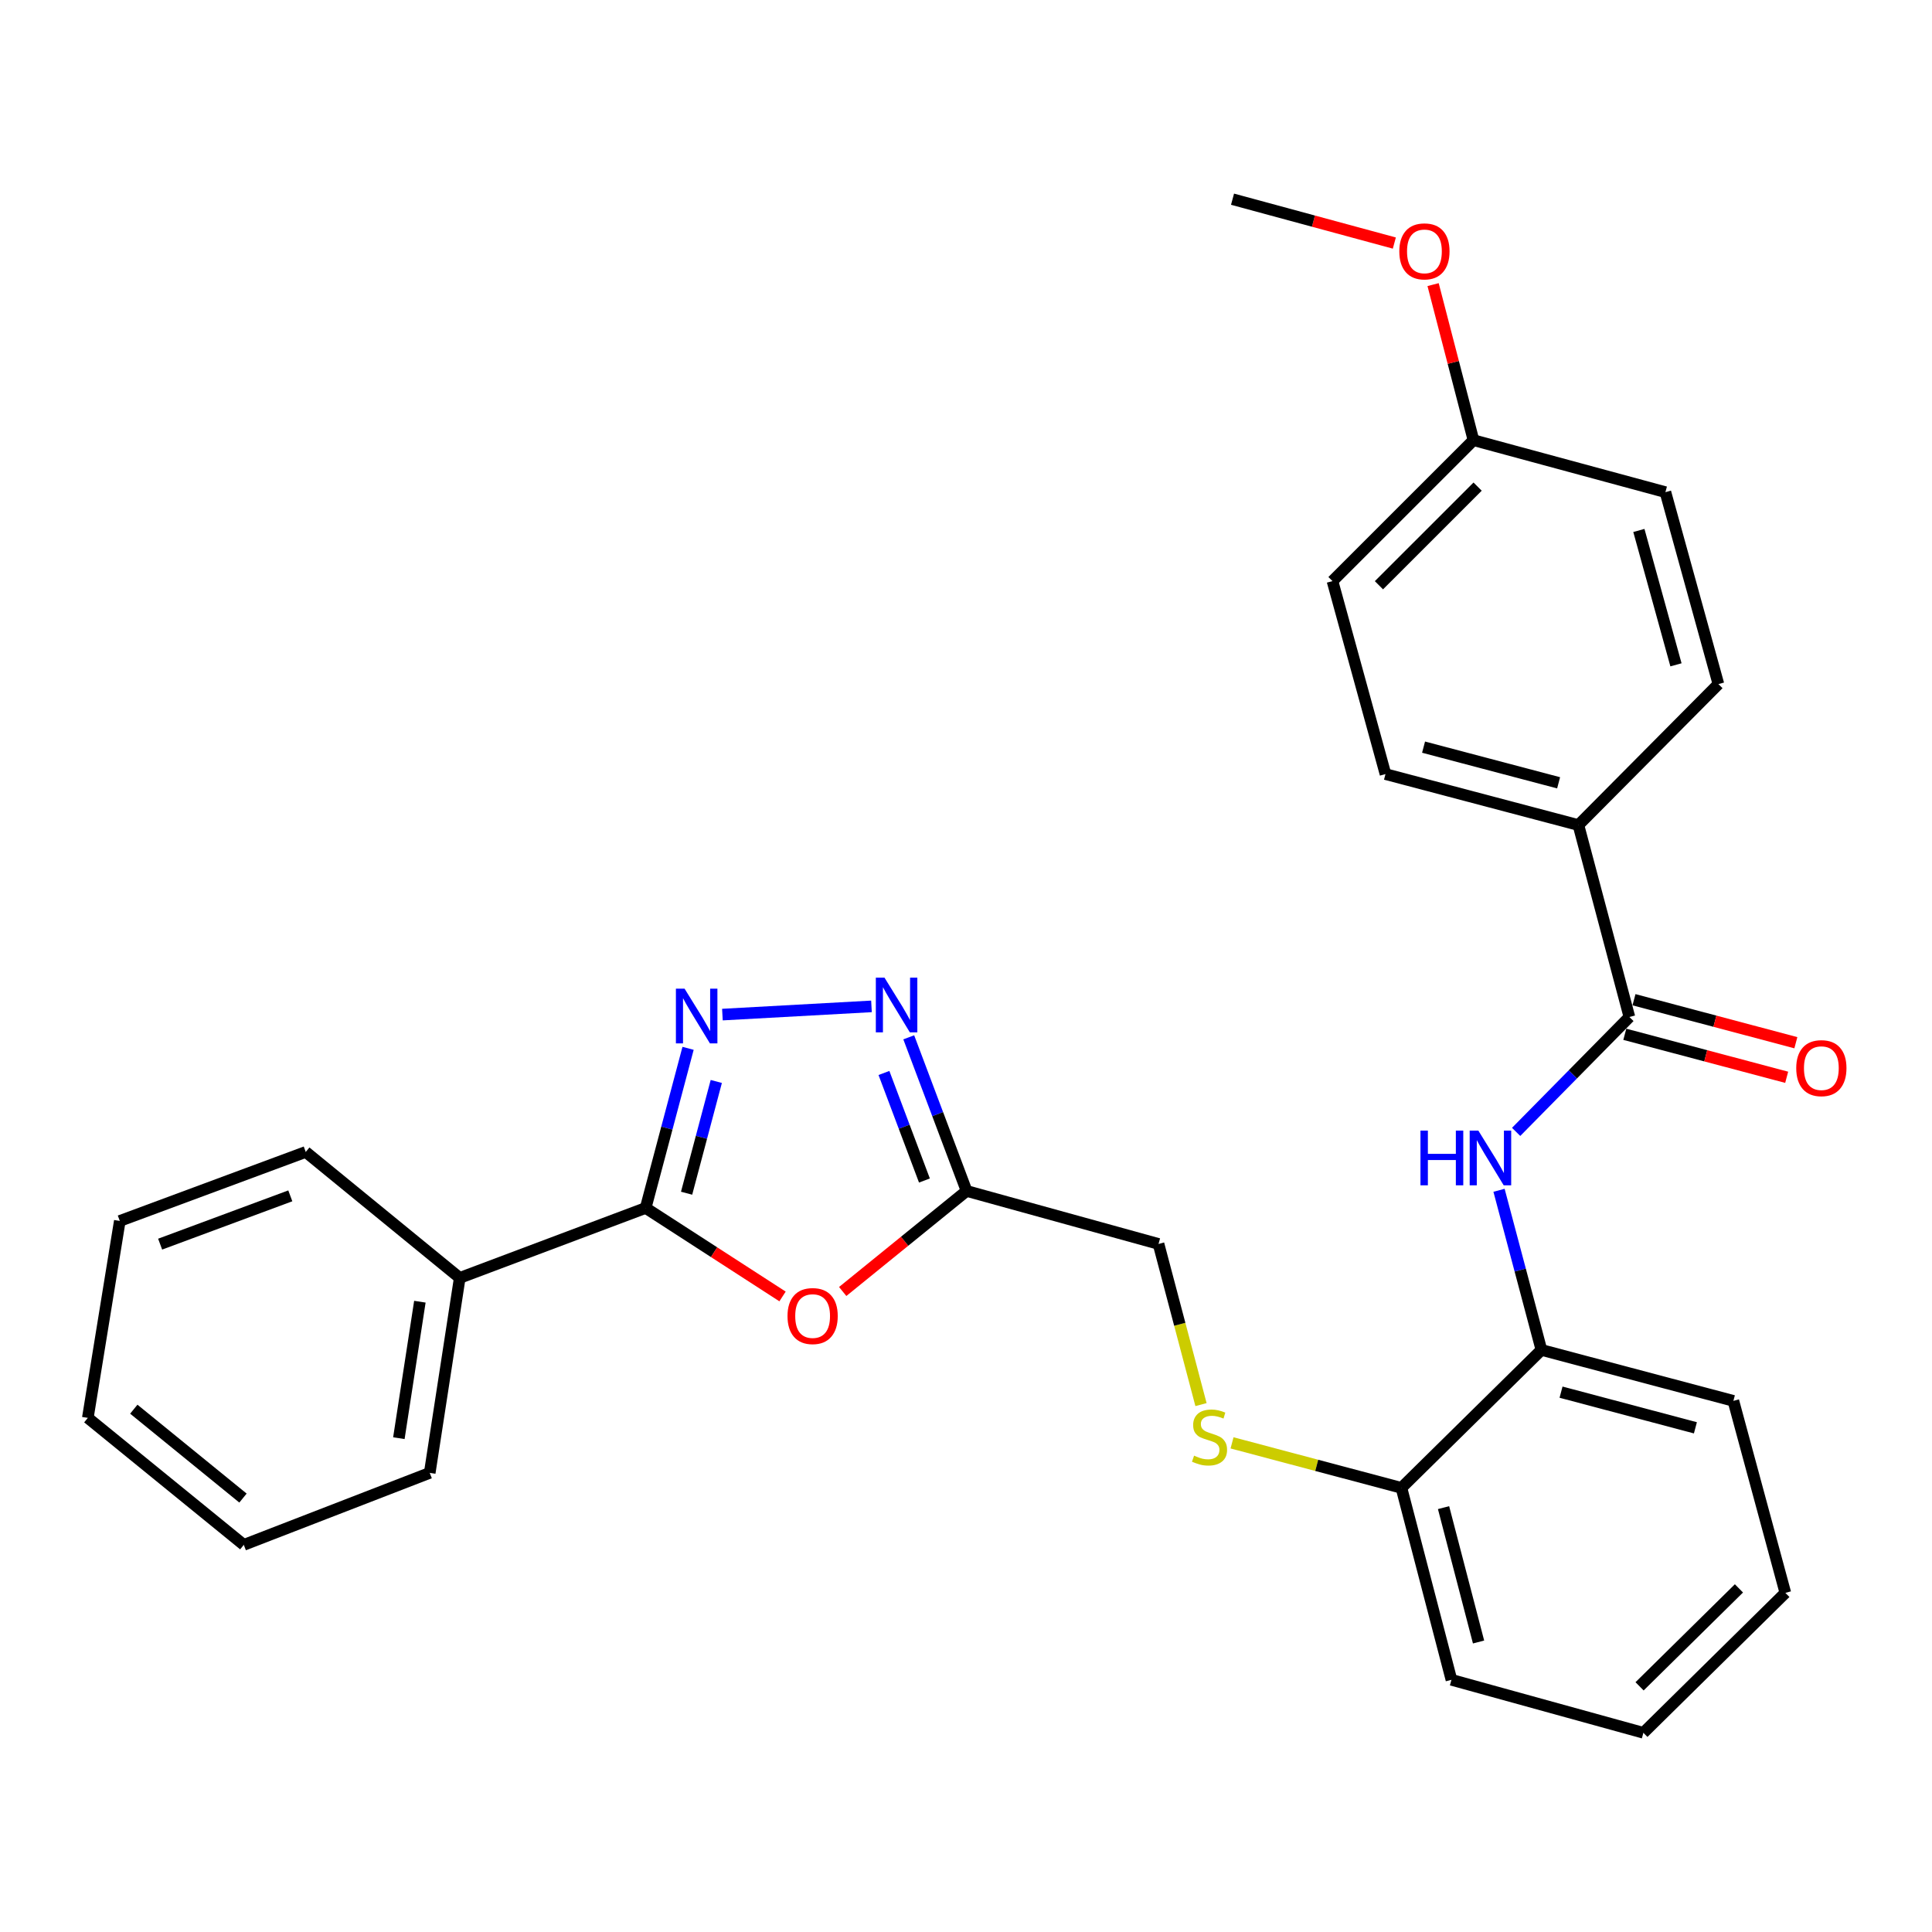 <?xml version='1.0' encoding='iso-8859-1'?>
<svg version='1.1' baseProfile='full'
              xmlns='http://www.w3.org/2000/svg'
                      xmlns:rdkit='http://www.rdkit.org/xml'
                      xmlns:xlink='http://www.w3.org/1999/xlink'
                  xml:space='preserve'
width='1000px' height='1000px' viewBox='0 0 1000 1000'>
<!-- END OF HEADER -->
<rect style='opacity:1.0;fill:#FFFFFF;stroke:none' width='1000' height='1000' x='0' y='0'> </rect>
<path class='bond-0' d='M 356.144,542.616 L 345.166,583.928' style='fill:none;fill-rule:evenodd;stroke:#0000FF;stroke-width:6px;stroke-linecap:butt;stroke-linejoin:miter;stroke-opacity:1' />
<path class='bond-0' d='M 345.166,583.928 L 334.189,625.241' style='fill:none;fill-rule:evenodd;stroke:#000000;stroke-width:6px;stroke-linecap:butt;stroke-linejoin:miter;stroke-opacity:1' />
<path class='bond-0' d='M 370.749,559.765 L 363.065,588.684' style='fill:none;fill-rule:evenodd;stroke:#0000FF;stroke-width:6px;stroke-linecap:butt;stroke-linejoin:miter;stroke-opacity:1' />
<path class='bond-0' d='M 363.065,588.684 L 355.38,617.603' style='fill:none;fill-rule:evenodd;stroke:#000000;stroke-width:6px;stroke-linecap:butt;stroke-linejoin:miter;stroke-opacity:1' />
<path class='bond-2' d='M 373.92,525.151 L 451.073,520.902' style='fill:none;fill-rule:evenodd;stroke:#0000FF;stroke-width:6px;stroke-linecap:butt;stroke-linejoin:miter;stroke-opacity:1' />
<path class='bond-1' d='M 334.189,625.241 L 369.614,648.141' style='fill:none;fill-rule:evenodd;stroke:#000000;stroke-width:6px;stroke-linecap:butt;stroke-linejoin:miter;stroke-opacity:1' />
<path class='bond-1' d='M 369.614,648.141 L 405.039,671.041' style='fill:none;fill-rule:evenodd;stroke:#FF0000;stroke-width:6px;stroke-linecap:butt;stroke-linejoin:miter;stroke-opacity:1' />
<path class='bond-10' d='M 334.189,625.241 L 237.961,661.436' style='fill:none;fill-rule:evenodd;stroke:#000000;stroke-width:6px;stroke-linecap:butt;stroke-linejoin:miter;stroke-opacity:1' />
<path class='bond-29' d='M 436.178,668.475 L 468.242,642.455' style='fill:none;fill-rule:evenodd;stroke:#FF0000;stroke-width:6px;stroke-linecap:butt;stroke-linejoin:miter;stroke-opacity:1' />
<path class='bond-29' d='M 468.242,642.455 L 500.306,616.434' style='fill:none;fill-rule:evenodd;stroke:#000000;stroke-width:6px;stroke-linecap:butt;stroke-linejoin:miter;stroke-opacity:1' />
<path class='bond-3' d='M 470.369,536.917 L 485.338,576.676' style='fill:none;fill-rule:evenodd;stroke:#0000FF;stroke-width:6px;stroke-linecap:butt;stroke-linejoin:miter;stroke-opacity:1' />
<path class='bond-3' d='M 485.338,576.676 L 500.306,616.434' style='fill:none;fill-rule:evenodd;stroke:#000000;stroke-width:6px;stroke-linecap:butt;stroke-linejoin:miter;stroke-opacity:1' />
<path class='bond-3' d='M 457.528,555.37 L 468.006,583.201' style='fill:none;fill-rule:evenodd;stroke:#0000FF;stroke-width:6px;stroke-linecap:butt;stroke-linejoin:miter;stroke-opacity:1' />
<path class='bond-3' d='M 468.006,583.201 L 478.484,611.032' style='fill:none;fill-rule:evenodd;stroke:#000000;stroke-width:6px;stroke-linecap:butt;stroke-linejoin:miter;stroke-opacity:1' />
<path class='bond-12' d='M 500.306,616.434 L 599.651,643.863' style='fill:none;fill-rule:evenodd;stroke:#000000;stroke-width:6px;stroke-linecap:butt;stroke-linejoin:miter;stroke-opacity:1' />
<path class='bond-4' d='M 843.374,526.4 L 814.061,556.132' style='fill:none;fill-rule:evenodd;stroke:#000000;stroke-width:6px;stroke-linecap:butt;stroke-linejoin:miter;stroke-opacity:1' />
<path class='bond-4' d='M 814.061,556.132 L 784.749,585.864' style='fill:none;fill-rule:evenodd;stroke:#0000FF;stroke-width:6px;stroke-linecap:butt;stroke-linejoin:miter;stroke-opacity:1' />
<path class='bond-7' d='M 843.374,526.4 L 816.984,427.045' style='fill:none;fill-rule:evenodd;stroke:#000000;stroke-width:6px;stroke-linecap:butt;stroke-linejoin:miter;stroke-opacity:1' />
<path class='bond-11' d='M 840.997,535.349 L 882.89,546.477' style='fill:none;fill-rule:evenodd;stroke:#000000;stroke-width:6px;stroke-linecap:butt;stroke-linejoin:miter;stroke-opacity:1' />
<path class='bond-11' d='M 882.89,546.477 L 924.782,557.604' style='fill:none;fill-rule:evenodd;stroke:#FF0000;stroke-width:6px;stroke-linecap:butt;stroke-linejoin:miter;stroke-opacity:1' />
<path class='bond-11' d='M 845.751,517.451 L 887.644,528.578' style='fill:none;fill-rule:evenodd;stroke:#000000;stroke-width:6px;stroke-linecap:butt;stroke-linejoin:miter;stroke-opacity:1' />
<path class='bond-11' d='M 887.644,528.578 L 929.536,539.705' style='fill:none;fill-rule:evenodd;stroke:#FF0000;stroke-width:6px;stroke-linecap:butt;stroke-linejoin:miter;stroke-opacity:1' />
<path class='bond-5' d='M 775.891,616.086 L 786.864,657.403' style='fill:none;fill-rule:evenodd;stroke:#0000FF;stroke-width:6px;stroke-linecap:butt;stroke-linejoin:miter;stroke-opacity:1' />
<path class='bond-5' d='M 786.864,657.403 L 797.837,698.721' style='fill:none;fill-rule:evenodd;stroke:#000000;stroke-width:6px;stroke-linecap:butt;stroke-linejoin:miter;stroke-opacity:1' />
<path class='bond-6' d='M 797.837,698.721 L 725.376,770.112' style='fill:none;fill-rule:evenodd;stroke:#000000;stroke-width:6px;stroke-linecap:butt;stroke-linejoin:miter;stroke-opacity:1' />
<path class='bond-19' d='M 797.837,698.721 L 897.193,725.09' style='fill:none;fill-rule:evenodd;stroke:#000000;stroke-width:6px;stroke-linecap:butt;stroke-linejoin:miter;stroke-opacity:1' />
<path class='bond-19' d='M 807.99,720.576 L 877.539,739.034' style='fill:none;fill-rule:evenodd;stroke:#000000;stroke-width:6px;stroke-linecap:butt;stroke-linejoin:miter;stroke-opacity:1' />
<path class='bond-13' d='M 816.984,427.045 L 717.125,400.665' style='fill:none;fill-rule:evenodd;stroke:#000000;stroke-width:6px;stroke-linecap:butt;stroke-linejoin:miter;stroke-opacity:1' />
<path class='bond-13' d='M 806.735,405.183 L 736.833,386.717' style='fill:none;fill-rule:evenodd;stroke:#000000;stroke-width:6px;stroke-linecap:butt;stroke-linejoin:miter;stroke-opacity:1' />
<path class='bond-14' d='M 816.984,427.045 L 889.445,354.089' style='fill:none;fill-rule:evenodd;stroke:#000000;stroke-width:6px;stroke-linecap:butt;stroke-linejoin:miter;stroke-opacity:1' />
<path class='bond-8' d='M 621.636,727.02 L 610.643,685.442' style='fill:none;fill-rule:evenodd;stroke:#CCCC00;stroke-width:6px;stroke-linecap:butt;stroke-linejoin:miter;stroke-opacity:1' />
<path class='bond-8' d='M 610.643,685.442 L 599.651,643.863' style='fill:none;fill-rule:evenodd;stroke:#000000;stroke-width:6px;stroke-linecap:butt;stroke-linejoin:miter;stroke-opacity:1' />
<path class='bond-9' d='M 637.701,746.818 L 681.538,758.465' style='fill:none;fill-rule:evenodd;stroke:#CCCC00;stroke-width:6px;stroke-linecap:butt;stroke-linejoin:miter;stroke-opacity:1' />
<path class='bond-9' d='M 681.538,758.465 L 725.376,770.112' style='fill:none;fill-rule:evenodd;stroke:#000000;stroke-width:6px;stroke-linecap:butt;stroke-linejoin:miter;stroke-opacity:1' />
<path class='bond-20' d='M 725.376,770.112 L 751.262,869.468' style='fill:none;fill-rule:evenodd;stroke:#000000;stroke-width:6px;stroke-linecap:butt;stroke-linejoin:miter;stroke-opacity:1' />
<path class='bond-20' d='M 747.18,780.347 L 765.3,849.896' style='fill:none;fill-rule:evenodd;stroke:#000000;stroke-width:6px;stroke-linecap:butt;stroke-linejoin:miter;stroke-opacity:1' />
<path class='bond-21' d='M 237.961,661.436 L 222.426,762.355' style='fill:none;fill-rule:evenodd;stroke:#000000;stroke-width:6px;stroke-linecap:butt;stroke-linejoin:miter;stroke-opacity:1' />
<path class='bond-21' d='M 217.327,673.756 L 206.453,744.399' style='fill:none;fill-rule:evenodd;stroke:#000000;stroke-width:6px;stroke-linecap:butt;stroke-linejoin:miter;stroke-opacity:1' />
<path class='bond-22' d='M 237.961,661.436 L 158.257,596.248' style='fill:none;fill-rule:evenodd;stroke:#000000;stroke-width:6px;stroke-linecap:butt;stroke-linejoin:miter;stroke-opacity:1' />
<path class='bond-17' d='M 717.125,400.665 L 689.696,300.775' style='fill:none;fill-rule:evenodd;stroke:#000000;stroke-width:6px;stroke-linecap:butt;stroke-linejoin:miter;stroke-opacity:1' />
<path class='bond-16' d='M 889.445,354.089 L 862.016,254.734' style='fill:none;fill-rule:evenodd;stroke:#000000;stroke-width:6px;stroke-linecap:butt;stroke-linejoin:miter;stroke-opacity:1' />
<path class='bond-16' d='M 867.48,344.114 L 848.279,274.566' style='fill:none;fill-rule:evenodd;stroke:#000000;stroke-width:6px;stroke-linecap:butt;stroke-linejoin:miter;stroke-opacity:1' />
<path class='bond-15' d='M 762.661,227.83 L 862.016,254.734' style='fill:none;fill-rule:evenodd;stroke:#000000;stroke-width:6px;stroke-linecap:butt;stroke-linejoin:miter;stroke-opacity:1' />
<path class='bond-18' d='M 762.661,227.83 L 752.213,187.572' style='fill:none;fill-rule:evenodd;stroke:#000000;stroke-width:6px;stroke-linecap:butt;stroke-linejoin:miter;stroke-opacity:1' />
<path class='bond-18' d='M 752.213,187.572 L 741.766,147.314' style='fill:none;fill-rule:evenodd;stroke:#FF0000;stroke-width:6px;stroke-linecap:butt;stroke-linejoin:miter;stroke-opacity:1' />
<path class='bond-32' d='M 762.661,227.83 L 689.696,300.775' style='fill:none;fill-rule:evenodd;stroke:#000000;stroke-width:6px;stroke-linecap:butt;stroke-linejoin:miter;stroke-opacity:1' />
<path class='bond-32' d='M 764.809,251.868 L 713.734,302.93' style='fill:none;fill-rule:evenodd;stroke:#000000;stroke-width:6px;stroke-linecap:butt;stroke-linejoin:miter;stroke-opacity:1' />
<path class='bond-23' d='M 721.707,125.807 L 679.831,114.455' style='fill:none;fill-rule:evenodd;stroke:#FF0000;stroke-width:6px;stroke-linecap:butt;stroke-linejoin:miter;stroke-opacity:1' />
<path class='bond-23' d='M 679.831,114.455 L 637.955,103.103' style='fill:none;fill-rule:evenodd;stroke:#000000;stroke-width:6px;stroke-linecap:butt;stroke-linejoin:miter;stroke-opacity:1' />
<path class='bond-31' d='M 897.193,725.09 L 924.097,824.466' style='fill:none;fill-rule:evenodd;stroke:#000000;stroke-width:6px;stroke-linecap:butt;stroke-linejoin:miter;stroke-opacity:1' />
<path class='bond-25' d='M 751.262,869.468 L 850.617,896.897' style='fill:none;fill-rule:evenodd;stroke:#000000;stroke-width:6px;stroke-linecap:butt;stroke-linejoin:miter;stroke-opacity:1' />
<path class='bond-27' d='M 222.426,762.355 L 126.188,799.62' style='fill:none;fill-rule:evenodd;stroke:#000000;stroke-width:6px;stroke-linecap:butt;stroke-linejoin:miter;stroke-opacity:1' />
<path class='bond-26' d='M 158.257,596.248 L 62.009,631.959' style='fill:none;fill-rule:evenodd;stroke:#000000;stroke-width:6px;stroke-linecap:butt;stroke-linejoin:miter;stroke-opacity:1' />
<path class='bond-26' d='M 150.262,618.968 L 82.888,643.965' style='fill:none;fill-rule:evenodd;stroke:#000000;stroke-width:6px;stroke-linecap:butt;stroke-linejoin:miter;stroke-opacity:1' />
<path class='bond-24' d='M 924.097,824.466 L 850.617,896.897' style='fill:none;fill-rule:evenodd;stroke:#000000;stroke-width:6px;stroke-linecap:butt;stroke-linejoin:miter;stroke-opacity:1' />
<path class='bond-24' d='M 900.074,822.142 L 848.638,872.843' style='fill:none;fill-rule:evenodd;stroke:#000000;stroke-width:6px;stroke-linecap:butt;stroke-linejoin:miter;stroke-opacity:1' />
<path class='bond-28' d='M 62.009,631.959 L 45.455,733.897' style='fill:none;fill-rule:evenodd;stroke:#000000;stroke-width:6px;stroke-linecap:butt;stroke-linejoin:miter;stroke-opacity:1' />
<path class='bond-30' d='M 126.188,799.62 L 45.455,733.897' style='fill:none;fill-rule:evenodd;stroke:#000000;stroke-width:6px;stroke-linecap:butt;stroke-linejoin:miter;stroke-opacity:1' />
<path class='bond-30' d='M 125.769,775.399 L 69.256,729.394' style='fill:none;fill-rule:evenodd;stroke:#000000;stroke-width:6px;stroke-linecap:butt;stroke-linejoin:miter;stroke-opacity:1' />
<path  class='atom-0' d='M 354.329 511.726
L 363.609 526.726
Q 364.529 528.206, 366.009 530.886
Q 367.489 533.566, 367.569 533.726
L 367.569 511.726
L 371.329 511.726
L 371.329 540.046
L 367.449 540.046
L 357.489 523.646
Q 356.329 521.726, 355.089 519.526
Q 353.889 517.326, 353.529 516.646
L 353.529 540.046
L 349.849 540.046
L 349.849 511.726
L 354.329 511.726
' fill='#0000FF'/>
<path  class='atom-2' d='M 407.612 681.187
Q 407.612 674.387, 410.972 670.587
Q 414.332 666.787, 420.612 666.787
Q 426.892 666.787, 430.252 670.587
Q 433.612 674.387, 433.612 681.187
Q 433.612 688.067, 430.212 691.987
Q 426.812 695.867, 420.612 695.867
Q 414.372 695.867, 410.972 691.987
Q 407.612 688.107, 407.612 681.187
M 420.612 692.667
Q 424.932 692.667, 427.252 689.787
Q 429.612 686.867, 429.612 681.187
Q 429.612 675.627, 427.252 672.827
Q 424.932 669.987, 420.612 669.987
Q 416.292 669.987, 413.932 672.787
Q 411.612 675.587, 411.612 681.187
Q 411.612 686.907, 413.932 689.787
Q 416.292 692.667, 420.612 692.667
' fill='#FF0000'/>
<path  class='atom-3' d='M 457.81 506.026
L 467.09 521.026
Q 468.01 522.506, 469.49 525.186
Q 470.97 527.866, 471.05 528.026
L 471.05 506.026
L 474.81 506.026
L 474.81 534.346
L 470.93 534.346
L 460.97 517.946
Q 459.81 516.026, 458.57 513.826
Q 457.37 511.626, 457.01 510.946
L 457.01 534.346
L 453.33 534.346
L 453.33 506.026
L 457.81 506.026
' fill='#0000FF'/>
<path  class='atom-6' d='M 735.227 585.195
L 739.067 585.195
L 739.067 597.235
L 753.547 597.235
L 753.547 585.195
L 757.387 585.195
L 757.387 613.515
L 753.547 613.515
L 753.547 600.435
L 739.067 600.435
L 739.067 613.515
L 735.227 613.515
L 735.227 585.195
' fill='#0000FF'/>
<path  class='atom-6' d='M 765.187 585.195
L 774.467 600.195
Q 775.387 601.675, 776.867 604.355
Q 778.347 607.035, 778.427 607.195
L 778.427 585.195
L 782.187 585.195
L 782.187 613.515
L 778.307 613.515
L 768.347 597.115
Q 767.187 595.195, 765.947 592.995
Q 764.747 590.795, 764.387 590.115
L 764.387 613.515
L 760.707 613.515
L 760.707 585.195
L 765.187 585.195
' fill='#0000FF'/>
<path  class='atom-9' d='M 618.051 753.443
Q 618.371 753.563, 619.691 754.123
Q 621.011 754.683, 622.451 755.043
Q 623.931 755.363, 625.371 755.363
Q 628.051 755.363, 629.611 754.083
Q 631.171 752.763, 631.171 750.483
Q 631.171 748.923, 630.371 747.963
Q 629.611 747.003, 628.411 746.483
Q 627.211 745.963, 625.211 745.363
Q 622.691 744.603, 621.171 743.883
Q 619.691 743.163, 618.611 741.643
Q 617.571 740.123, 617.571 737.563
Q 617.571 734.003, 619.971 731.803
Q 622.411 729.603, 627.211 729.603
Q 630.491 729.603, 634.211 731.163
L 633.291 734.243
Q 629.891 732.843, 627.331 732.843
Q 624.571 732.843, 623.051 734.003
Q 621.531 735.123, 621.571 737.083
Q 621.571 738.603, 622.331 739.523
Q 623.131 740.443, 624.251 740.963
Q 625.411 741.483, 627.331 742.083
Q 629.891 742.883, 631.411 743.683
Q 632.931 744.483, 634.011 746.123
Q 635.131 747.723, 635.131 750.483
Q 635.131 754.403, 632.491 756.523
Q 629.891 758.603, 625.531 758.603
Q 623.011 758.603, 621.091 758.043
Q 619.211 757.523, 616.971 756.603
L 618.051 753.443
' fill='#CCCC00'/>
<path  class='atom-12' d='M 929.729 552.87
Q 929.729 546.07, 933.089 542.27
Q 936.449 538.47, 942.729 538.47
Q 949.009 538.47, 952.369 542.27
Q 955.729 546.07, 955.729 552.87
Q 955.729 559.75, 952.329 563.67
Q 948.929 567.55, 942.729 567.55
Q 936.489 567.55, 933.089 563.67
Q 929.729 559.79, 929.729 552.87
M 942.729 564.35
Q 947.049 564.35, 949.369 561.47
Q 951.729 558.55, 951.729 552.87
Q 951.729 547.31, 949.369 544.51
Q 947.049 541.67, 942.729 541.67
Q 938.409 541.67, 936.049 544.47
Q 933.729 547.27, 933.729 552.87
Q 933.729 558.59, 936.049 561.47
Q 938.409 564.35, 942.729 564.35
' fill='#FF0000'/>
<path  class='atom-19' d='M 724.28 130.108
Q 724.28 123.308, 727.64 119.508
Q 731 115.708, 737.28 115.708
Q 743.56 115.708, 746.92 119.508
Q 750.28 123.308, 750.28 130.108
Q 750.28 136.988, 746.88 140.908
Q 743.48 144.788, 737.28 144.788
Q 731.04 144.788, 727.64 140.908
Q 724.28 137.028, 724.28 130.108
M 737.28 141.588
Q 741.6 141.588, 743.92 138.708
Q 746.28 135.788, 746.28 130.108
Q 746.28 124.548, 743.92 121.748
Q 741.6 118.908, 737.28 118.908
Q 732.96 118.908, 730.6 121.708
Q 728.28 124.508, 728.28 130.108
Q 728.28 135.828, 730.6 138.708
Q 732.96 141.588, 737.28 141.588
' fill='#FF0000'/>
</svg>
